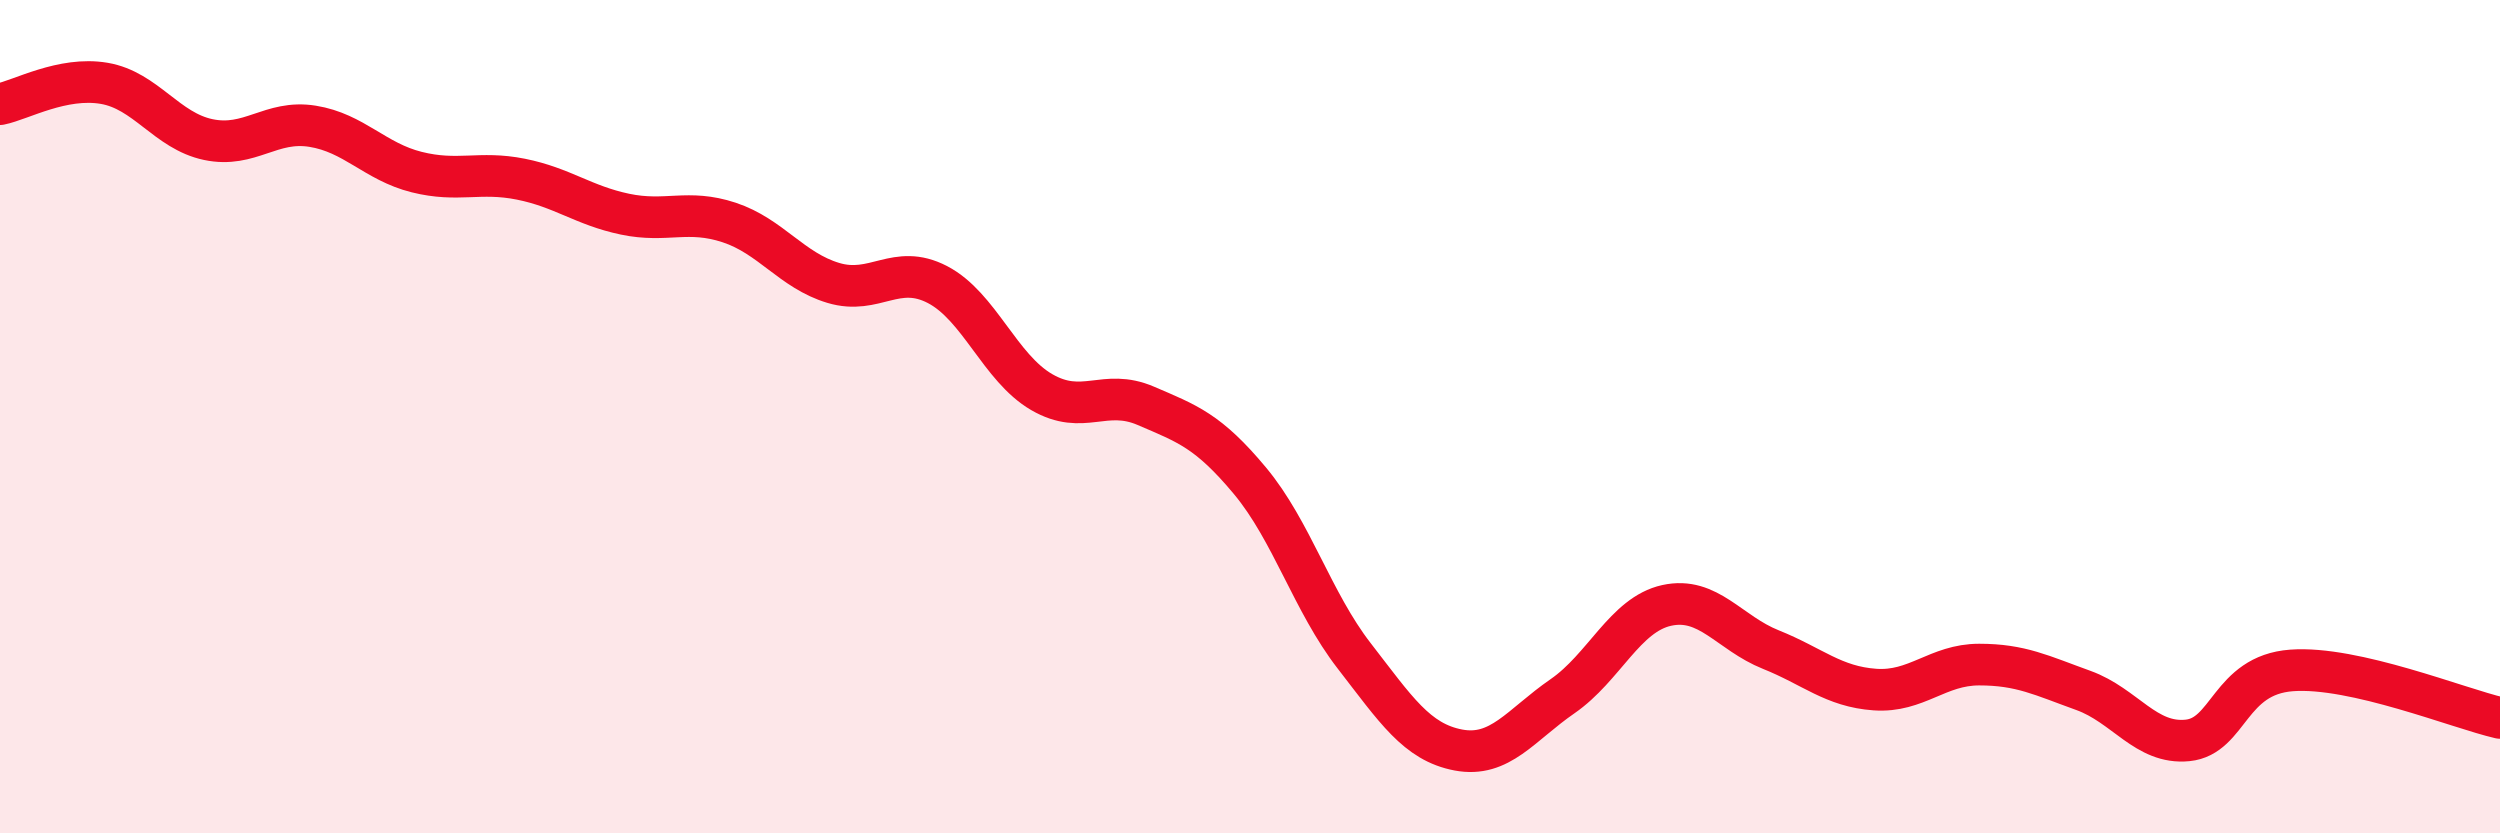 
    <svg width="60" height="20" viewBox="0 0 60 20" xmlns="http://www.w3.org/2000/svg">
      <path
        d="M 0,2.5 C 0.5,2.4 1.5,1.83 2.5,2 C 3.5,2.17 4,3.14 5,3.35 C 6,3.56 6.5,2.87 7.5,3.03 C 8.5,3.19 9,3.88 10,4.13 C 11,4.38 11.5,4.1 12.5,4.3 C 13.5,4.5 14,4.93 15,5.14 C 16,5.35 16.5,5.01 17.5,5.34 C 18.5,5.67 19,6.49 20,6.79 C 21,7.09 21.5,6.31 22.5,6.83 C 23.5,7.35 24,8.83 25,9.41 C 26,9.99 26.5,9.31 27.5,9.74 C 28.5,10.17 29,10.34 30,11.54 C 31,12.74 31.5,14.45 32.5,15.74 C 33.5,17.03 34,17.81 35,18 C 36,18.19 36.5,17.4 37.5,16.71 C 38.5,16.02 39,14.75 40,14.53 C 41,14.31 41.5,15.19 42.5,15.59 C 43.5,15.99 44,16.48 45,16.55 C 46,16.62 46.5,15.95 47.5,15.95 C 48.5,15.95 49,16.21 50,16.57 C 51,16.93 51.5,17.87 52.5,17.77 C 53.5,17.67 53.5,16.2 55,16.09 C 56.5,15.98 59,17 60,17.23L60 20L0 20Z"
        fill="#EB0A25"
        opacity="0.1"
        stroke-linecap="round"
        stroke-linejoin="round"
      />
      <path
        d="M 0,2.5 C 0.5,2.4 1.5,1.83 2.5,2 C 3.5,2.17 4,3.14 5,3.35 C 6,3.56 6.5,2.87 7.5,3.03 C 8.5,3.19 9,3.88 10,4.13 C 11,4.38 11.5,4.1 12.5,4.3 C 13.5,4.5 14,4.93 15,5.14 C 16,5.35 16.5,5.01 17.5,5.34 C 18.5,5.67 19,6.49 20,6.79 C 21,7.09 21.5,6.31 22.5,6.83 C 23.5,7.35 24,8.83 25,9.41 C 26,9.99 26.5,9.31 27.5,9.74 C 28.5,10.17 29,10.34 30,11.54 C 31,12.74 31.5,14.45 32.5,15.74 C 33.5,17.03 34,17.81 35,18 C 36,18.19 36.5,17.4 37.5,16.71 C 38.5,16.02 39,14.75 40,14.53 C 41,14.31 41.5,15.19 42.5,15.59 C 43.5,15.99 44,16.48 45,16.55 C 46,16.62 46.5,15.95 47.5,15.95 C 48.5,15.95 49,16.21 50,16.57 C 51,16.93 51.5,17.87 52.5,17.77 C 53.5,17.67 53.5,16.2 55,16.09 C 56.5,15.98 59,17 60,17.23"
        stroke="#EB0A25"
        stroke-width="1"
        fill="none"
        stroke-linecap="round"
        stroke-linejoin="round"
      />
    </svg>
  